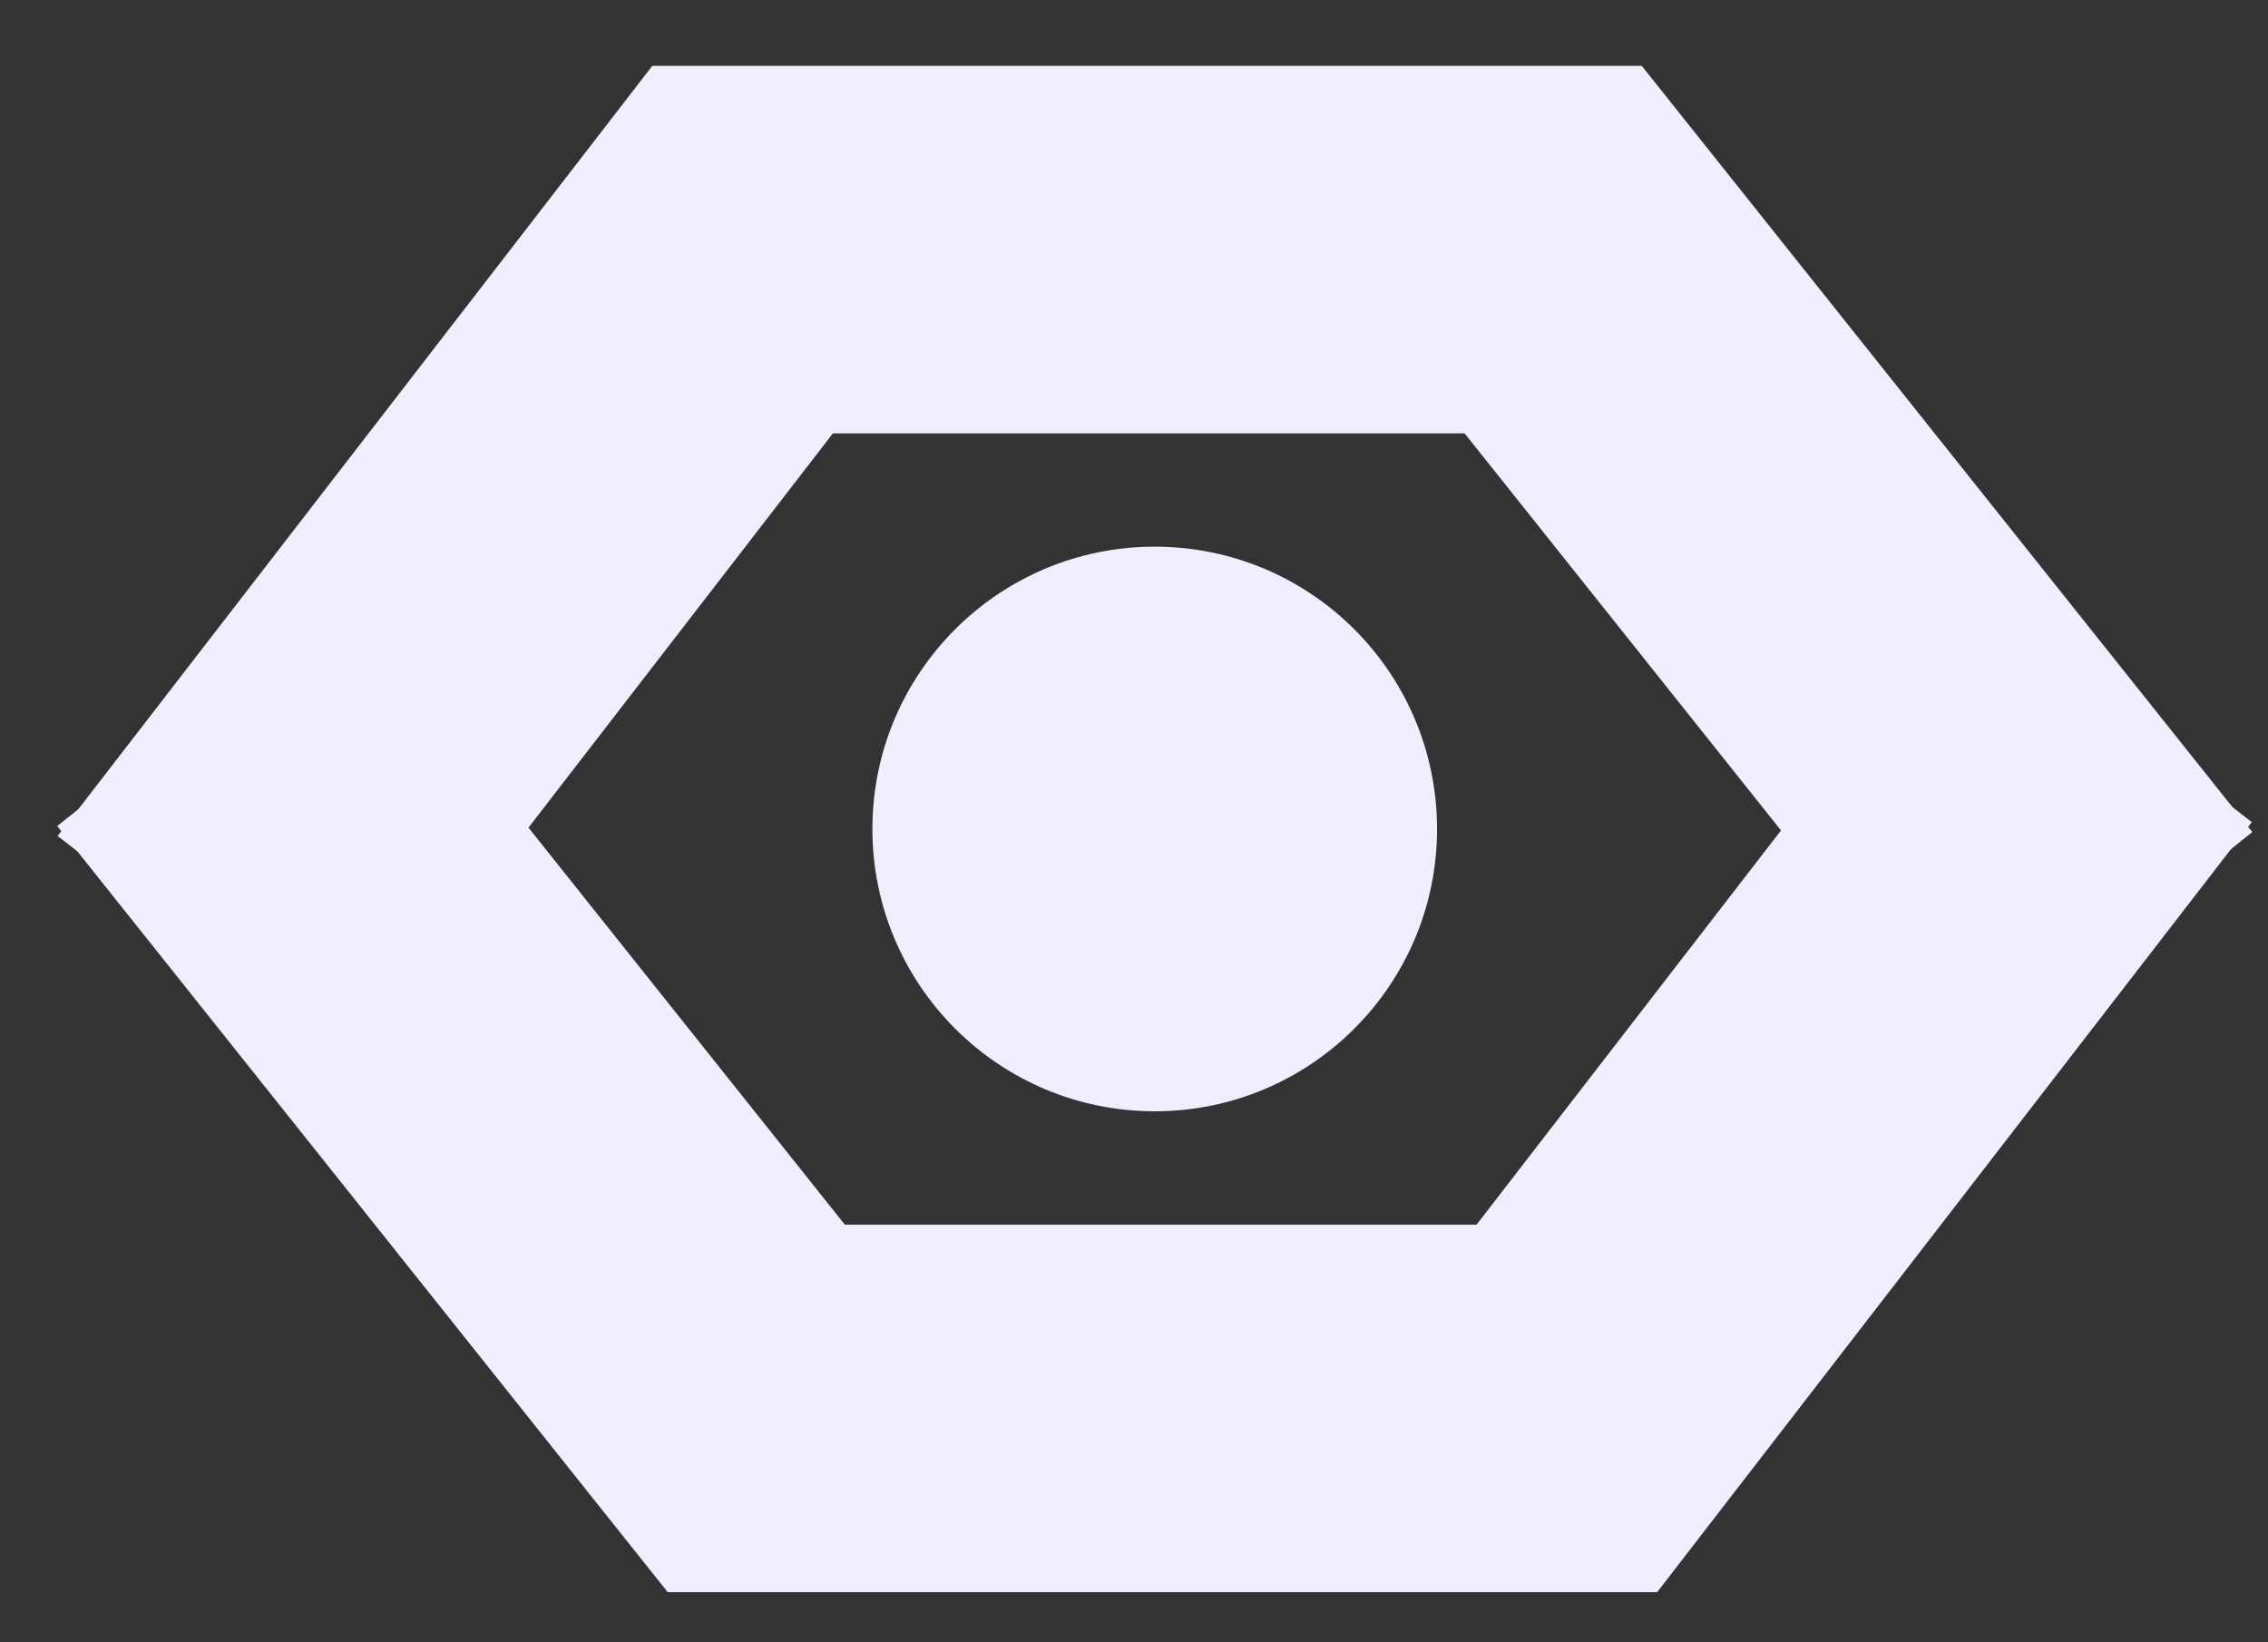 <?xml version="1.0" encoding="UTF-8" standalone="no"?>
<!DOCTYPE svg PUBLIC "-//W3C//DTD SVG 1.1//EN" "http://www.w3.org/Graphics/SVG/1.1/DTD/svg11.dtd">
<svg width="100%" height="100%" viewBox="0 0 29 21" version="1.1" xmlns="http://www.w3.org/2000/svg" xmlns:xlink="http://www.w3.org/1999/xlink" xml:space="preserve" xmlns:serif="http://www.serif.com/" style="fill-rule:evenodd;clip-rule:evenodd;stroke-linecap:square;">
    <rect x="0" y="0" width="29" height="21" fill="#333333" stroke="none"/>
    <path d="M4.033,10.266L9.495,3.192L19.86,3.192L25.497,10.266" style="fill:none;fill-rule:nonzero;stroke:rgb(238,238,255);stroke-width:4.7px;"/>
    <path d="M25.497,10.936L20.035,18.009L9.67,18.009L4.034,10.936" style="fill:none;fill-rule:nonzero;stroke:rgb(238,238,255);stroke-width:4.7px;"/>
    <circle cx="14.765" cy="10.6" r="3.11" style="fill:rgb(238,238,255);stroke:rgb(238,238,255);stroke-width:1px;stroke-linecap:butt;stroke-linejoin:round;stroke-miterlimit:2;"/>
</svg>
